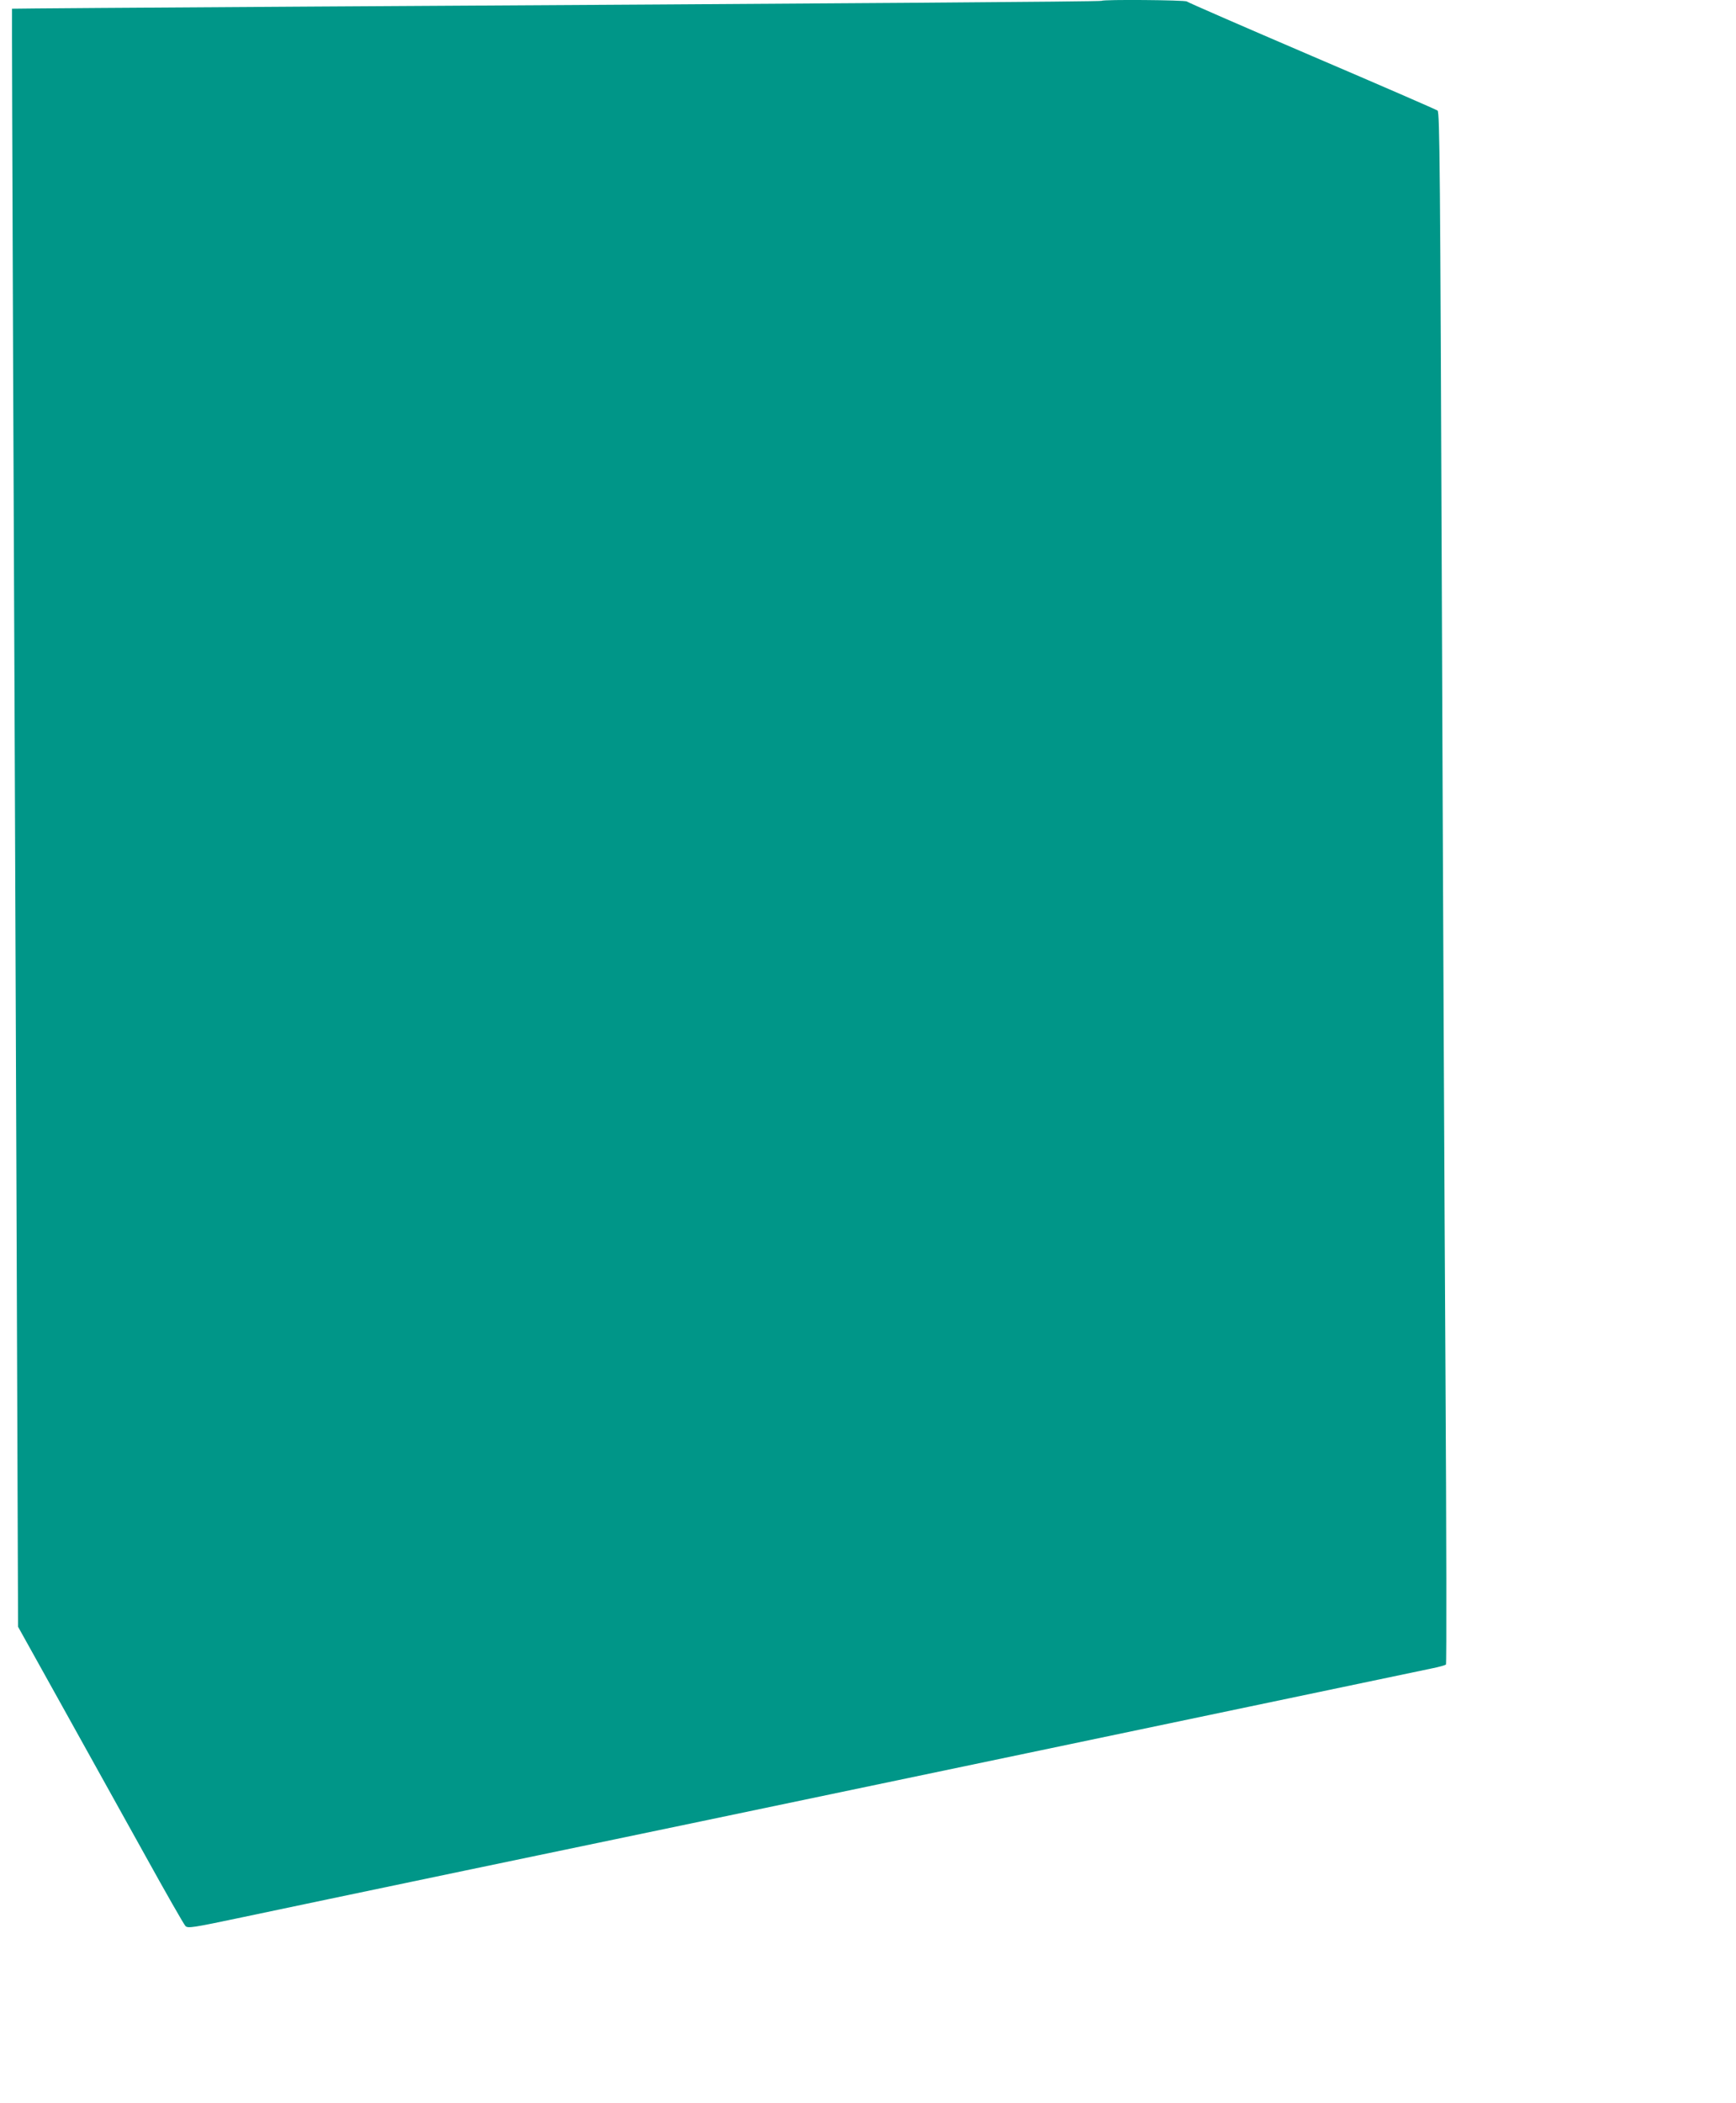 <?xml version="1.0" standalone="no"?>
<!DOCTYPE svg PUBLIC "-//W3C//DTD SVG 20010904//EN"
 "http://www.w3.org/TR/2001/REC-SVG-20010904/DTD/svg10.dtd">
<svg version="1.0" xmlns="http://www.w3.org/2000/svg"
 width="1057pt" height="1280pt" viewBox="0 0 1057 1280"
 preserveAspectRatio="xMidYMid meet">
<g transform="translate(0,1280) scale(0.1,-0.1)"
fill="#009688" stroke="none">
<path d="M6708 12795 c-5 -5 -1566 -16 -4813 -35 -1000 -6 -1820 -12 -1822
-13 -1 -2 2 -997 7 -2212 6 -1216 14 -3431 20 -4922 l10 -2713 271 -487 c150
-269 375 -675 502 -903 126 -228 237 -422 246 -431 15 -15 42 -11 341 52 179
38 791 166 1360 285 569 118 2111 440 3425 715 1315 275 2424 507 2465 516 41
8 79 19 84 23 4 5 3 789 -3 1787 -6 978 -16 3101 -22 4718 -10 2594 -13 2941
-26 2952 -8 6 -353 156 -767 333 -413 177 -755 326 -760 331 -10 9 -509 13
-518 4z"/>
</g>
</svg>
